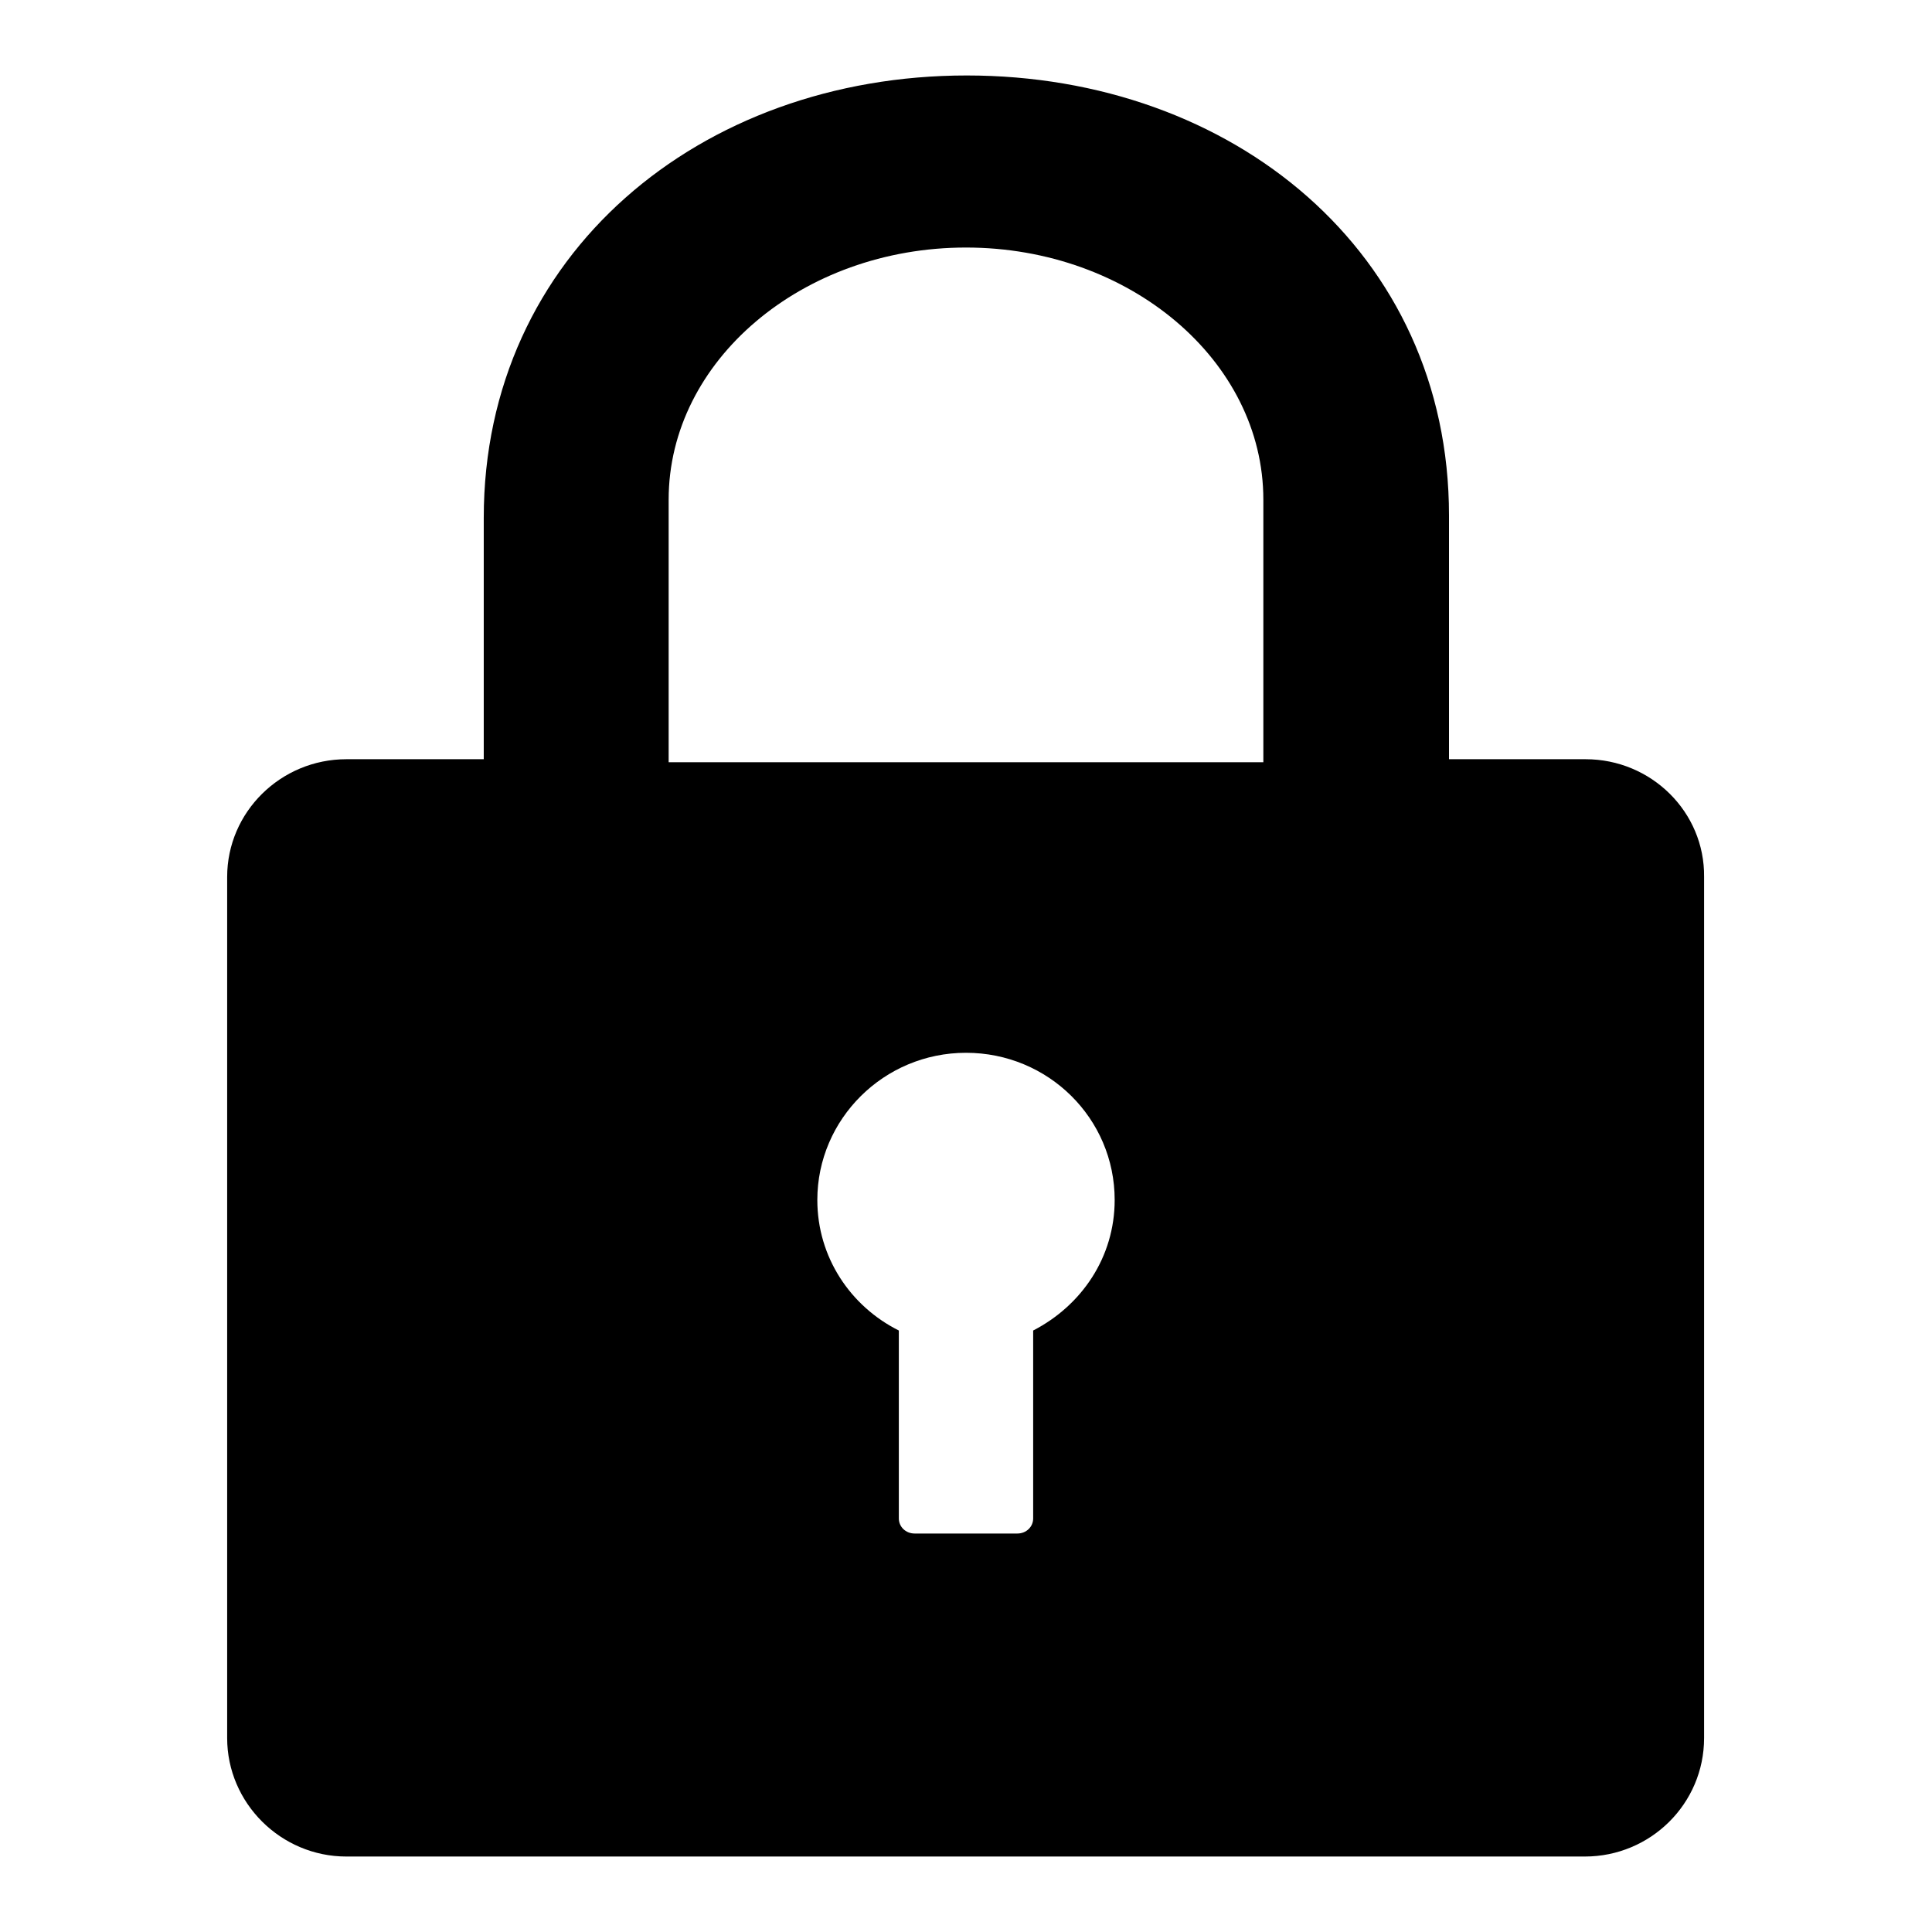 <?xml version="1.0" encoding="utf-8"?>
<!-- Svg Vector Icons : http://www.onlinewebfonts.com/icon -->
<!DOCTYPE svg PUBLIC "-//W3C//DTD SVG 1.1//EN" "http://www.w3.org/Graphics/SVG/1.1/DTD/svg11.dtd">
<svg version="1.1" xmlns="http://www.w3.org/2000/svg" xmlns:xlink="http://www.w3.org/1999/xlink" x="0px" y="0px" viewBox="0 0 256 256" enable-background="new 0 0 256 256" xml:space="preserve">
<g><g><path fill="#000000" d="M210.1,100.6h-18.1V68.3c0-34.9-28.7-58.3-63.9-58.3c-35.3,0-64,23.7-64,58.6v32H45.9c-8.7,0-15.8,7-15.8,15.6v114.1c0,8.6,7.1,15.7,15.8,15.7h164.1c8.7,0,15.8-7,15.8-15.7V116.2C225.9,107.6,218.8,100.6,210.1,100.6z M136.9,176.3v24.9c0,1.1-0.9,2-2.1,2h-13.6c-1.2,0-2.1-0.9-2.1-2v-24.9c-6.4-3.2-10.8-9.7-10.8-17.3c0-10.7,8.8-19.5,19.7-19.5c10.9,0,19.7,8.7,19.7,19.5C147.7,166.6,143.3,173,136.9,176.3z M167.4,101H88.6V66.2c0-18.4,17.7-33.4,39.4-33.4c21.7,0,39.4,15,39.4,33.4L167.4,101L167.4,101z"/></g></g>
</svg>